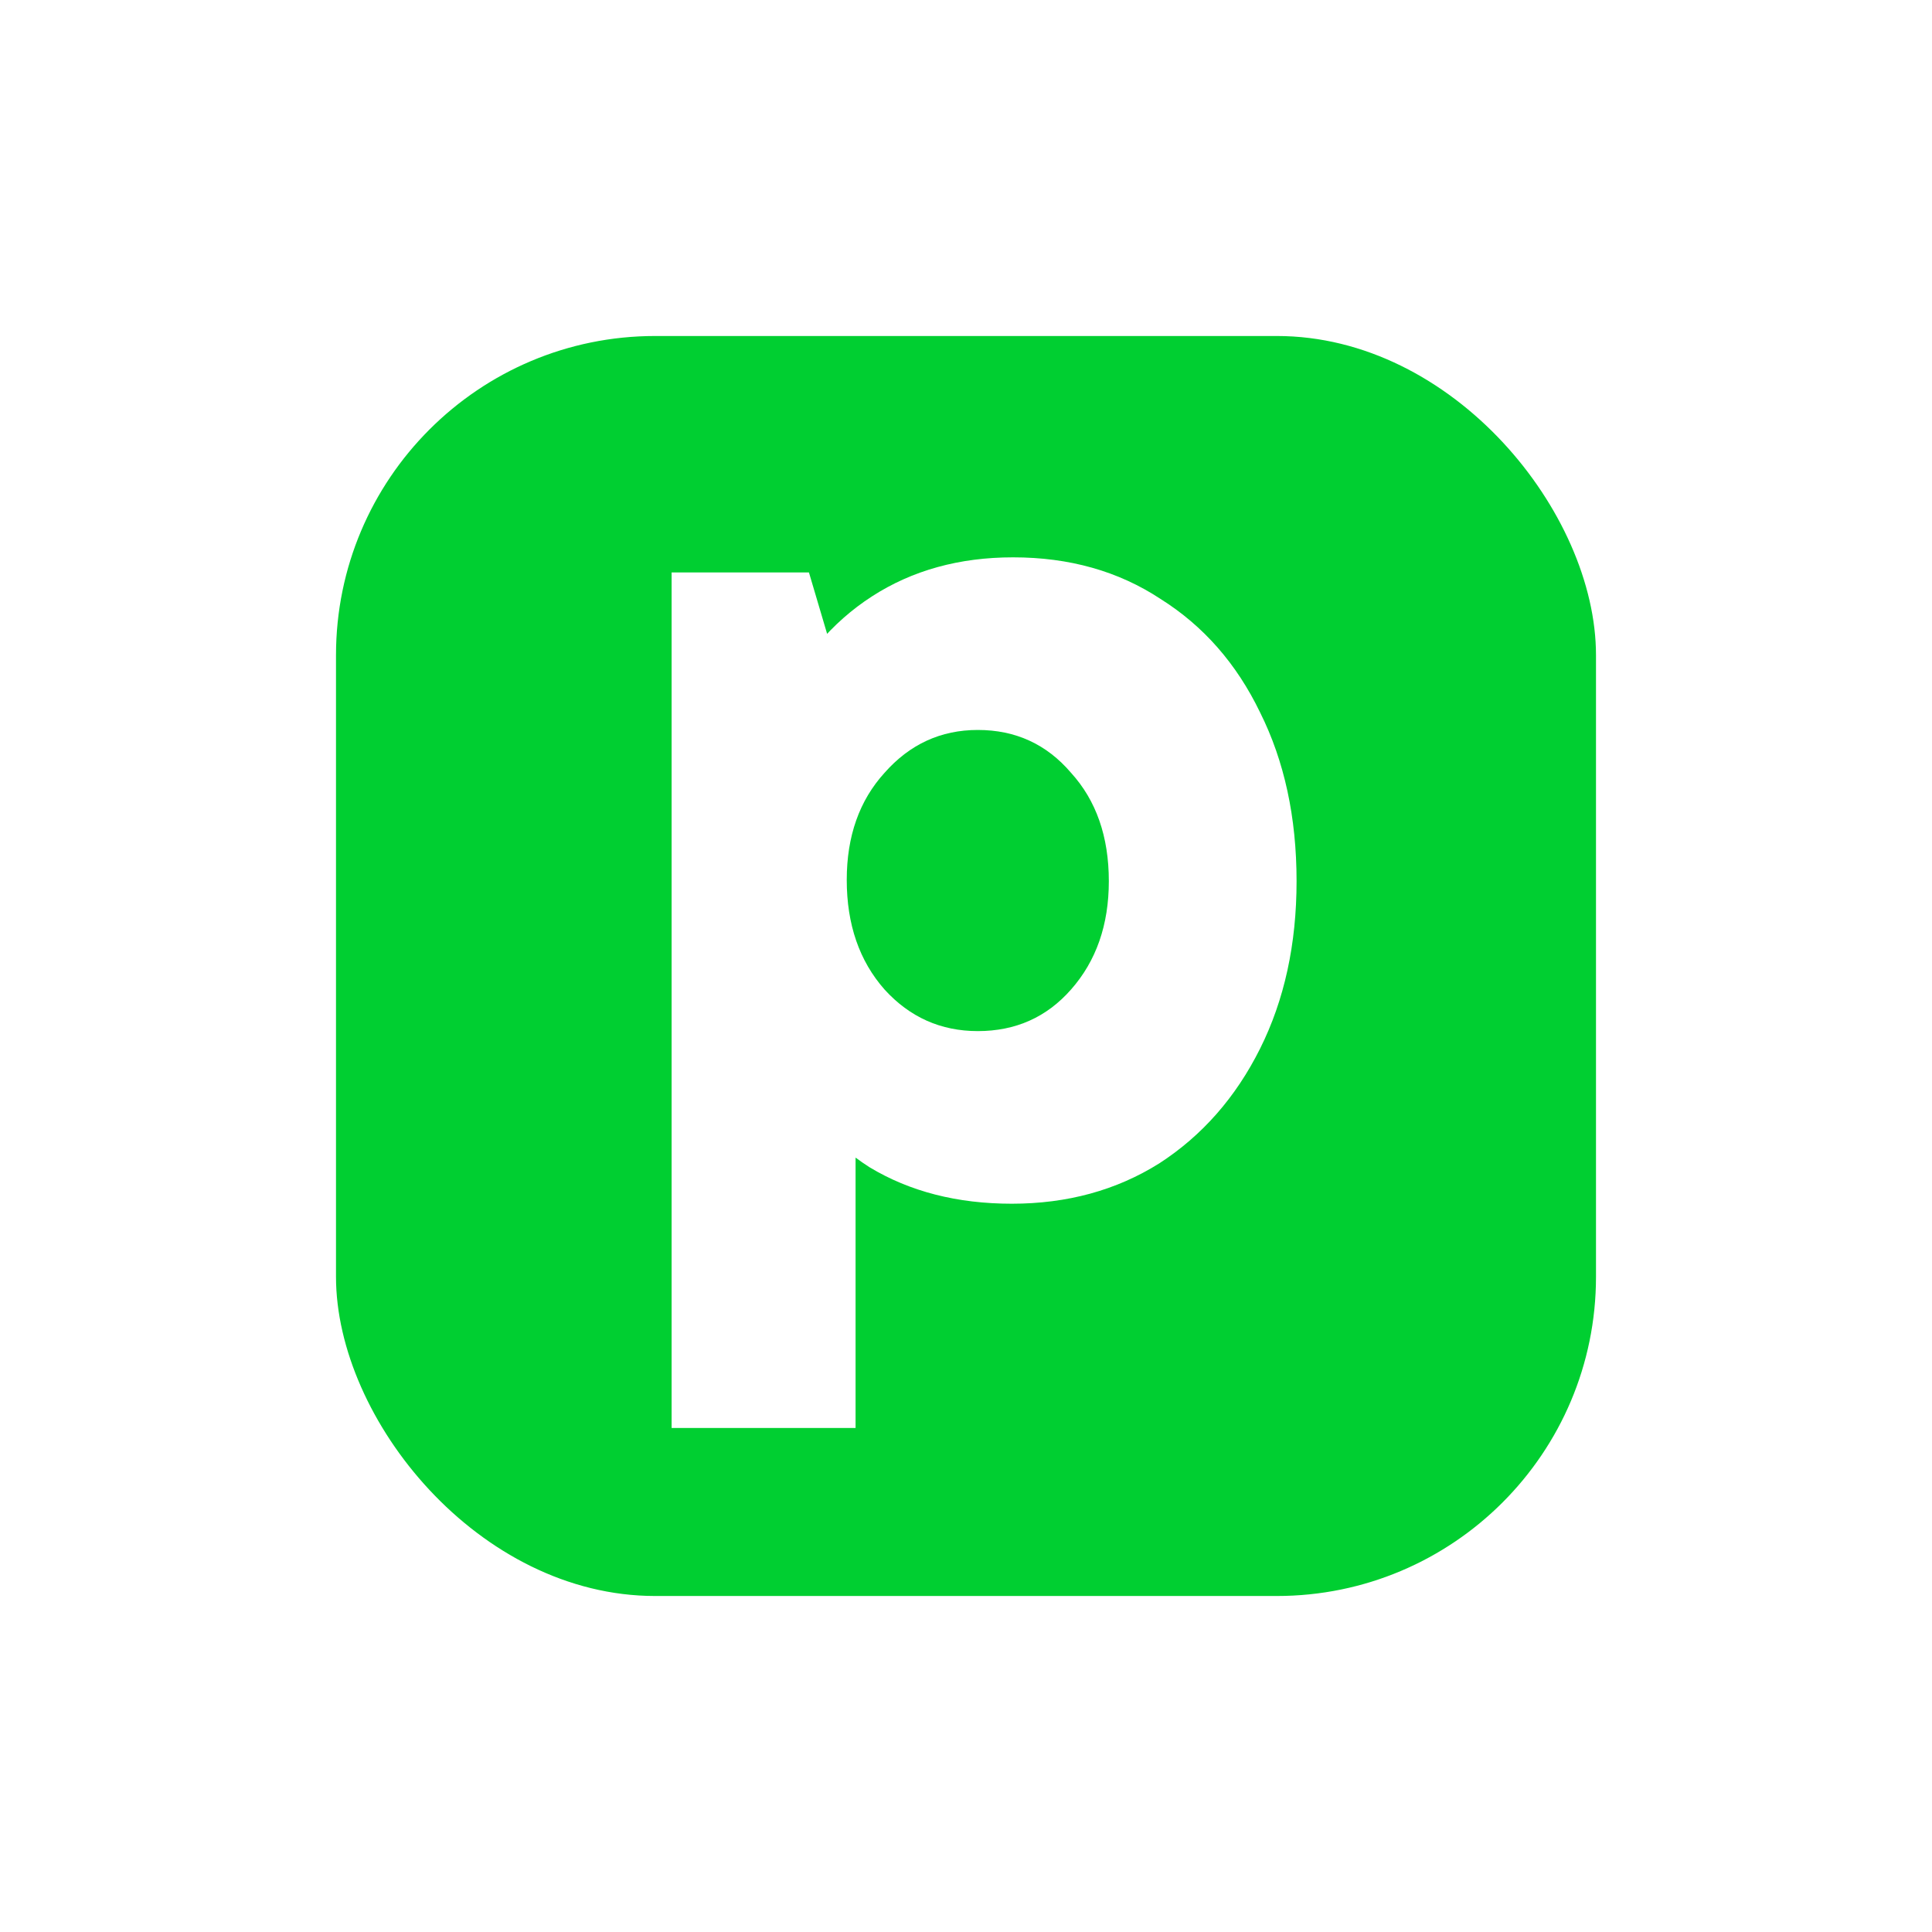 <svg xmlns="http://www.w3.org/2000/svg" width="460" height="460" fill="none"><g filter="url(#a)"><g clip-path="url(#b)"><rect width="300" height="300" x="80" y="65" fill="#00CF31" rx="76"/><path fill="#fff" d="M240.907 271.6c-13 0-24.3-2.9-33.9-8.7-9.4-6-16.7-14.7-21.9-26.1-5.2-11.4-7.8-25.4-7.8-42 0-16 2.6-29.7 7.8-41.1 5.4-11.6 12.9-20.5 22.5-26.7 9.6-6.2 20.8-9.3 33.6-9.3 13.4 0 25.1 3.3 35.1 9.9 10.2 6.4 18.1 15.4 23.7 27 5.8 11.6 8.7 25 8.7 40.2 0 15-2.9 28.3-8.7 39.9-5.8 11.6-13.8 20.7-24 27.3-10.2 6.4-21.9 9.6-35.1 9.6Zm-81 53.4V121.3h32.7l11.1 37.5h-2.7v68.4h2.7V325h-43.8Zm72.9-94.5c9 0 16.4-3.3 22.2-9.9 6-6.8 9-15.4 9-25.8 0-10.6-3-19.2-9-25.8-5.8-6.8-13.2-10.2-22.2-10.2-8.8 0-16.2 3.4-22.2 10.2-6 6.6-9 15.1-9 25.5 0 10.6 3 19.3 9 26.1 6 6.6 13.4 9.9 22.2 9.9Z"/></g></g><defs><clipPath id="b"><rect width="300" height="300" x="80" y="65" fill="#fff" rx="76"/></clipPath><filter id="a" width="460" height="460" x="0" y="0" color-interpolation-filters="sRGB" filterUnits="userSpaceOnUse"><feFlood flood-opacity="0" result="BackgroundImageFix"/><feColorMatrix in="SourceAlpha" result="hardAlpha" values="0 0 0 0 0 0 0 0 0 0 0 0 0 0 0 0 0 0 127 0"/><feOffset dy="15"/><feGaussianBlur stdDeviation="40"/><feComposite in2="hardAlpha" operator="out"/><feColorMatrix values="0 0 0 0 0 0 0 0 0 0 0 0 0 0 0 0 0 0 0.2 0"/><feBlend in2="BackgroundImageFix" result="effect1_dropShadow_1_1007"/><feBlend in="SourceGraphic" in2="effect1_dropShadow_1_1007" result="shape"/></filter></defs></svg>